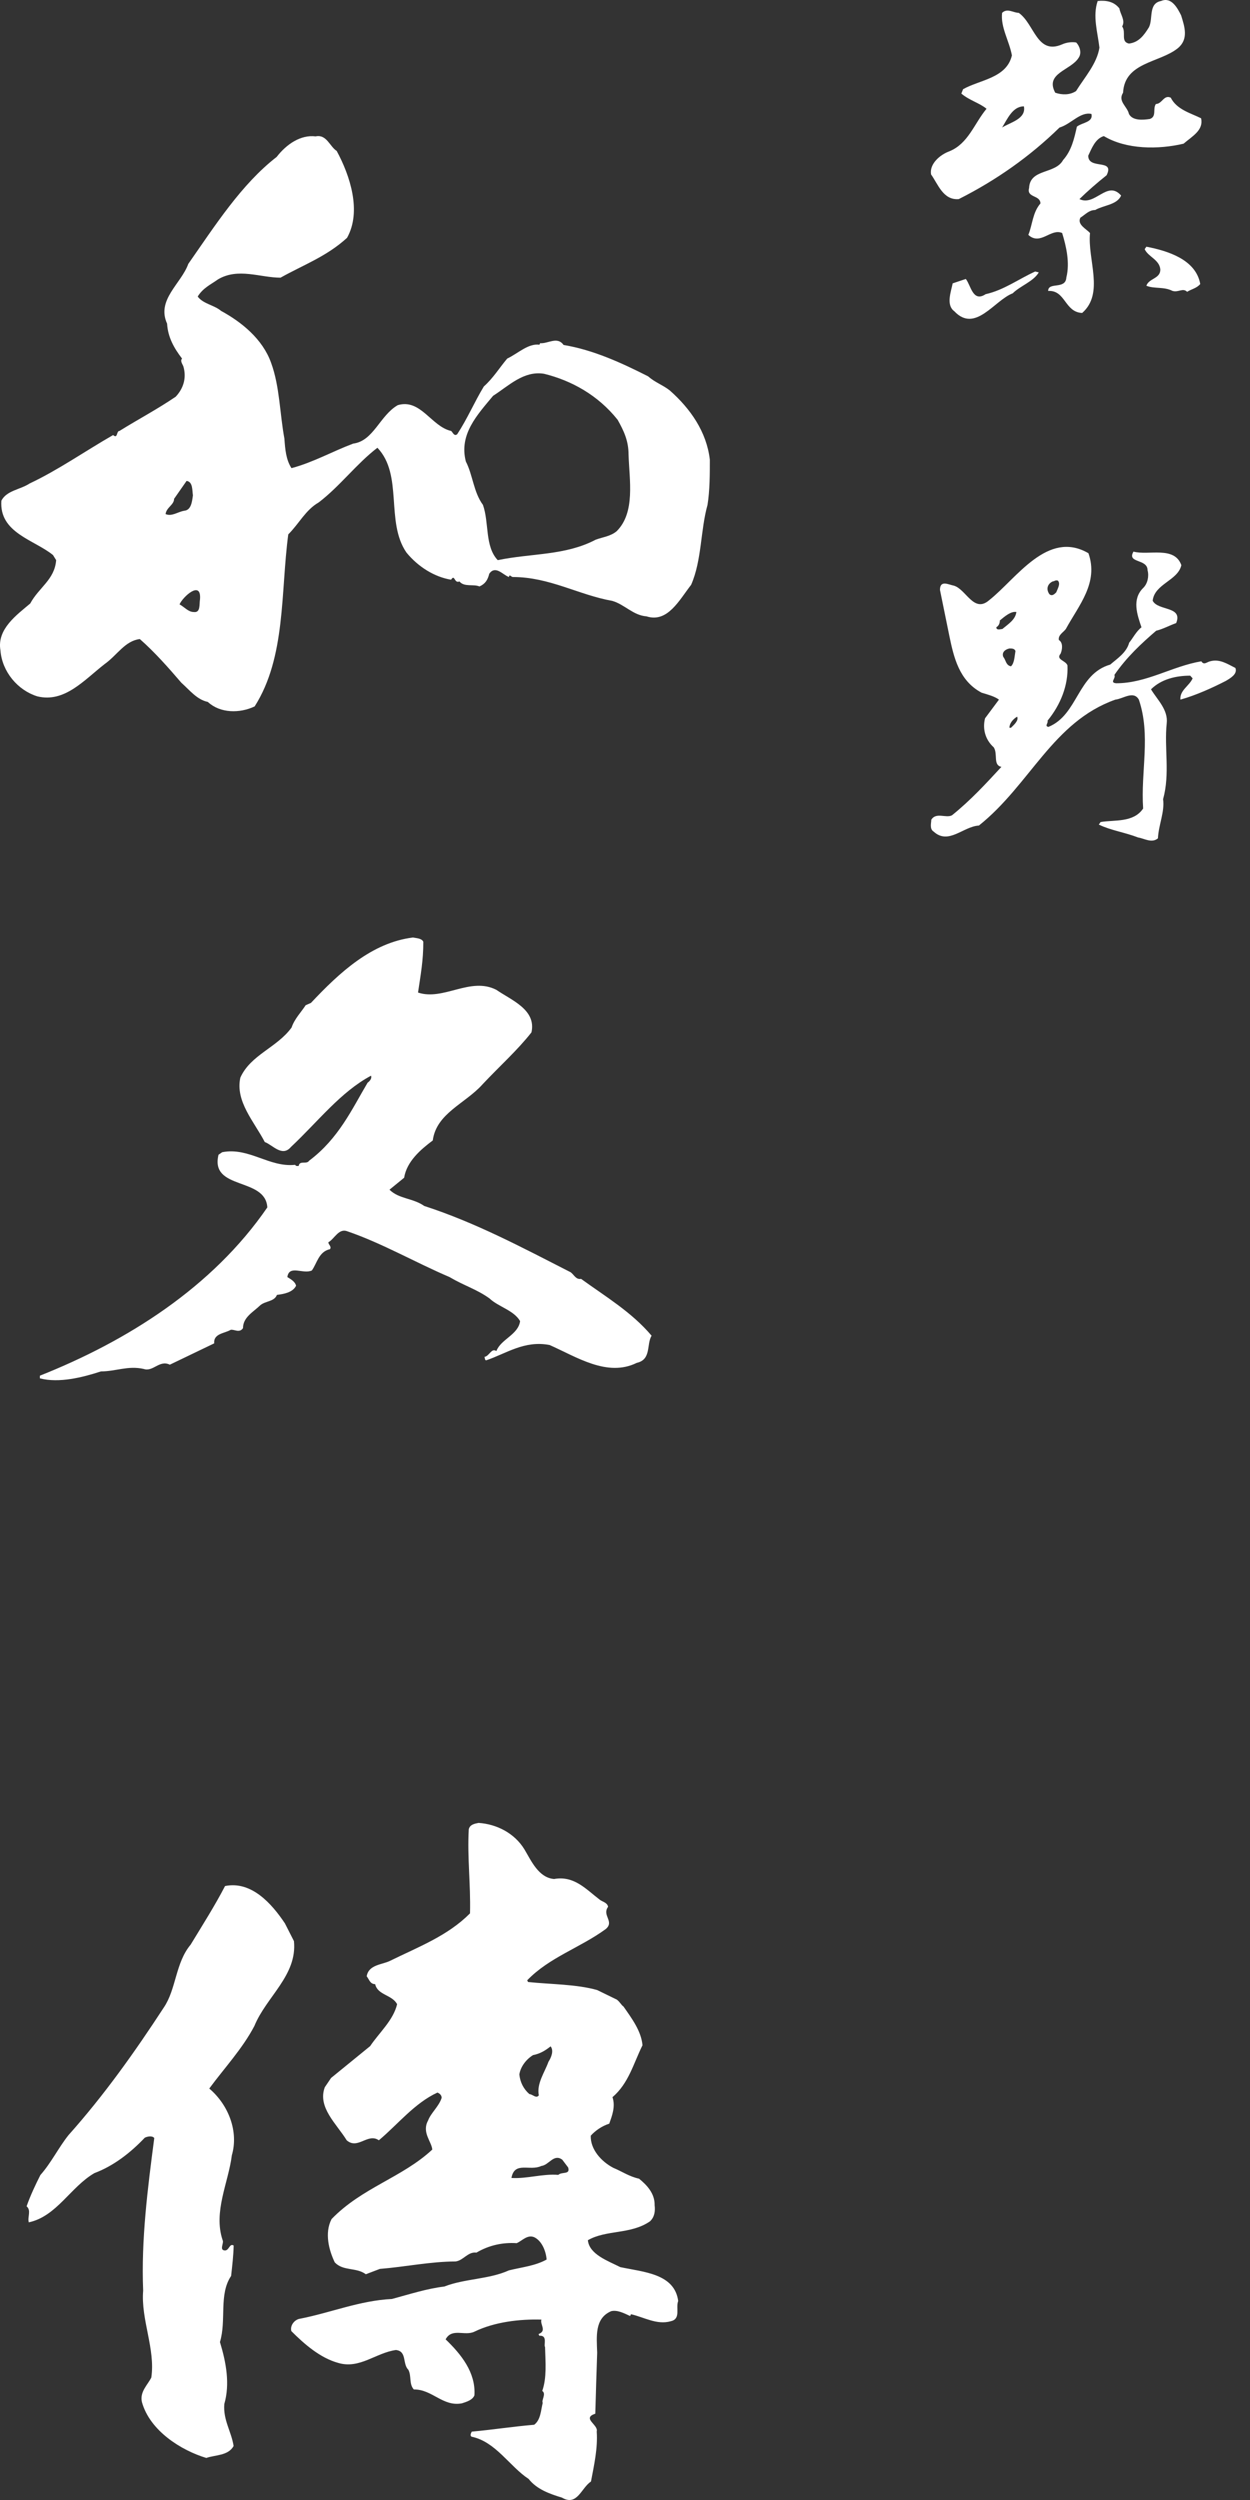 <?xml version="1.0" encoding="UTF-8"?>
<svg width="70px" height="140px" viewBox="0 0 70 140" version="1.1" xmlns="http://www.w3.org/2000/svg" xmlns:xlink="http://www.w3.org/1999/xlink">
    <rect x="0" y="0" width="70" height="140" fill="#333333" stroke="none"/>
    <!-- Generator: Sketch 51.3 (57544) - http://www.bohemiancoding.com/sketch -->
    <title>site/logo/wh/murasakino</title>
    <desc>Created with Sketch.</desc>
    <defs></defs>
    <g id="site/logo/wh/murasakino" stroke="none" stroke-width="1" fill="none" fill-rule="evenodd">
        <path d="M23.705,52.737 C23.709,53.776 23.557,54.588 23.41,55.583 C24.832,56.06 26.34,54.682 27.798,55.432 C28.628,56.007 30.045,56.539 29.762,57.813 C28.974,58.819 27.952,59.729 27.022,60.723 C26.052,61.808 24.438,62.338 24.235,63.866 C23.557,64.373 22.777,65.041 22.632,65.953 L21.811,66.623 C22.345,67.149 23.127,67.089 23.757,67.534 C26.635,68.468 29.212,69.846 31.953,71.244 C32.143,71.375 32.246,71.672 32.539,71.616 C33.903,72.605 35.366,73.471 36.489,74.799 C36.194,75.282 36.489,76.134 35.659,76.32 C34.005,77.134 32.29,75.988 30.78,75.321 C29.36,75.045 28.336,75.807 27.216,76.182 C27.123,76.134 27.17,76.03 27.123,75.988 C27.413,75.943 27.517,75.468 27.798,75.659 C28.049,74.991 29.019,74.752 29.126,73.984 C28.778,73.374 27.9,73.179 27.413,72.712 C26.676,72.185 25.995,72.003 25.173,71.515 C23.265,70.702 21.406,69.623 19.458,68.955 C18.969,68.758 18.731,69.38 18.387,69.568 C18.387,69.702 18.588,69.809 18.477,69.954 C17.849,70.09 17.748,70.755 17.464,71.146 C16.976,71.375 16.195,70.807 16.091,71.515 C16.244,71.616 16.527,71.755 16.58,72.003 C16.391,72.38 15.893,72.466 15.508,72.514 C15.363,72.895 14.875,72.846 14.58,73.09 C14.189,73.471 13.608,73.761 13.608,74.375 C13.408,74.673 13.119,74.43 12.918,74.47 C12.581,74.673 11.945,74.673 11.995,75.228 L9.51,76.423 C8.923,76.134 8.578,76.843 8.044,76.66 C7.163,76.463 6.487,76.799 5.653,76.799 C4.625,77.134 3.309,77.466 2.234,77.188 L2.234,77.038 C7.114,75.101 11.895,72.094 14.97,67.616 C14.875,65.9 11.745,66.671 12.238,64.664 L12.444,64.523 C13.941,64.232 15.073,65.386 16.527,65.23 C16.58,65.326 16.679,65.291 16.728,65.291 C16.78,64.961 17.166,65.23 17.312,64.999 C18.969,63.757 19.715,62.1 20.586,60.631 C20.726,60.529 20.829,60.387 20.78,60.238 C19.072,61.147 17.804,62.814 16.291,64.232 C15.8,64.816 15.259,64.107 14.828,63.955 C14.236,62.814 13.166,61.676 13.46,60.346 C14.041,59.061 15.508,58.674 16.33,57.54 C16.488,57.061 16.87,56.675 17.118,56.292 L17.414,56.162 C19.022,54.452 20.824,52.785 23.127,52.5 C23.316,52.54 23.613,52.54 23.705,52.737" id="Fill-24" fill="#FFFFFF"></path>
        <path d="M31.265,121.793 C30.391,121.72 29.513,122.02 28.641,121.966 C28.812,121.013 29.672,121.6 30.311,121.295 C30.746,121.246 31.003,120.595 31.484,120.939 L31.816,121.377 C31.95,121.802 31.47,121.6 31.265,121.793 M29.854,115.084 C30.236,115.013 30.537,114.833 30.834,114.595 C31.025,114.836 30.873,115.216 30.713,115.462 C30.504,116.053 30.045,116.672 30.174,117.34 C30.022,117.539 29.839,117.283 29.645,117.269 C29.316,116.982 29.126,116.6 29.084,116.168 C29.148,115.75 29.453,115.327 29.854,115.084 M37.979,128.856 C37.777,127.321 36.041,127.237 34.736,126.959 C34.053,126.613 32.999,126.248 32.921,125.452 C33.954,124.856 35.318,125.14 36.397,124.396 C36.655,124.158 36.7,123.824 36.659,123.492 C36.676,122.827 36.21,122.351 35.786,122.006 C35.247,121.893 34.821,121.594 34.349,121.401 C33.674,121.049 33.057,120.365 33.082,119.6 C33.33,119.317 33.722,119.049 34.118,118.926 C34.268,118.503 34.479,117.972 34.299,117.442 C35.207,116.663 35.466,115.574 35.98,114.534 C35.909,113.74 35.388,113.042 34.916,112.366 C34.78,112.271 34.736,112.132 34.547,111.981 L33.442,111.443 C32.285,111.114 30.834,111.125 29.573,110.993 L29.522,110.898 C30.768,109.604 32.489,109.077 33.928,108.022 C34.421,107.597 33.696,107.267 34.053,106.781 C34.008,106.535 33.719,106.495 33.581,106.38 C32.819,105.8 32.156,105.024 31.029,105.224 C30.161,105.155 29.746,104.198 29.371,103.57 C28.812,102.652 27.806,102.149 26.801,102.083 C26.596,102.123 26.311,102.167 26.251,102.443 C26.164,104.052 26.362,105.488 26.321,107.148 C25.069,108.411 23.409,109.036 21.874,109.792 C21.426,110.029 20.645,110.002 20.535,110.672 C20.685,110.865 20.72,111.103 21.01,111.114 C21.146,111.732 21.965,111.704 22.238,112.237 C22.024,113.139 21.236,113.826 20.729,114.582 L18.541,116.365 L18.189,116.885 C17.769,118.012 18.853,118.939 19.415,119.856 C20.039,120.4 20.596,119.426 21.216,119.856 C22.267,118.977 23.217,117.771 24.498,117.183 C24.637,117.243 24.733,117.34 24.733,117.479 C24.582,117.962 24.126,118.327 23.972,118.751 C23.605,119.413 24.177,119.938 24.208,120.376 C22.519,121.947 20.273,122.504 18.567,124.269 C18.16,125.059 18.427,126.026 18.747,126.693 C19.218,127.195 19.956,126.959 20.486,127.358 L21.274,127.058 C22.68,126.946 24.097,126.646 25.507,126.642 C25.947,126.595 26.202,126.079 26.68,126.147 C27.381,125.733 28.155,125.565 28.936,125.618 C29.237,125.486 29.533,125.122 29.915,125.283 C30.344,125.486 30.573,126.06 30.611,126.534 C29.964,126.892 29.237,126.959 28.499,127.141 C27.381,127.648 26.016,127.6 24.883,128.046 C23.909,128.161 22.925,128.48 21.948,128.743 C20.148,128.831 18.532,129.508 16.817,129.845 C16.524,129.877 16.229,130.203 16.314,130.541 C17.031,131.26 17.926,132.045 18.94,132.323 C20.144,132.68 21.045,131.756 22.172,131.6 C22.799,131.668 22.529,132.376 22.866,132.706 C23.053,133.038 22.895,133.512 23.176,133.81 C24.204,133.794 24.802,134.794 25.872,134.585 C26.118,134.505 26.462,134.406 26.568,134.139 C26.651,132.85 25.808,131.826 24.955,131.004 C25.312,130.342 26.022,130.838 26.568,130.573 C27.697,130.025 29.109,129.863 30.32,129.897 C30.227,130.171 30.644,130.525 30.159,130.707 L30.201,130.802 C30.69,130.761 30.431,131.33 30.523,131.43 C30.545,132.283 30.629,133.141 30.366,133.894 C30.607,134.045 30.308,134.42 30.393,134.559 C30.288,134.983 30.28,135.513 29.915,135.786 C28.655,135.894 27.589,136.066 26.421,136.171 C26.362,136.27 26.311,136.414 26.416,136.457 C27.76,136.735 28.554,138.137 29.603,138.82 C30.064,139.406 30.79,139.66 31.47,139.867 C32.327,140.367 32.547,139.323 33.095,138.964 C33.265,138.058 33.482,137.111 33.416,136.16 C33.523,135.786 32.558,135.427 33.337,135.166 C33.372,133.972 33.398,132.973 33.442,131.749 C33.413,130.844 33.288,129.829 34.226,129.426 C34.565,129.342 34.948,129.54 35.288,129.698 L35.334,129.596 C36.061,129.76 36.783,130.209 37.556,129.991 C38.151,129.863 37.826,129.241 37.979,128.856 M16.461,108.703 L15.954,107.707 C15.209,106.592 14.073,105.32 12.603,105.618 C12.046,106.695 11.337,107.813 10.675,108.902 C9.82,109.922 9.874,111.392 9.17,112.426 C7.551,114.908 5.839,117.322 3.836,119.567 C3.277,120.268 2.872,121.113 2.262,121.802 C2.001,122.315 1.702,122.947 1.489,123.554 C1.767,123.783 1.526,124.158 1.613,124.451 C3.175,124.114 3.947,122.474 5.285,121.695 C6.356,121.295 7.31,120.554 8.104,119.715 C8.252,119.634 8.545,119.587 8.639,119.734 C8.272,122.536 7.9,125.418 8.017,128.275 C7.883,129.897 8.709,131.537 8.474,133.141 C8.268,133.559 7.82,133.935 7.947,134.513 C8.393,136.13 10.159,137.227 11.553,137.645 C12.046,137.469 12.777,137.53 13.082,136.977 C12.959,136.168 12.488,135.523 12.561,134.626 C12.884,133.499 12.668,132.31 12.317,131.155 C12.691,129.918 12.241,128.492 12.943,127.452 C13.008,126.852 13.073,126.316 13.085,125.749 C12.85,125.607 12.839,126.026 12.597,126.026 C12.257,126.014 12.558,125.602 12.468,125.452 C11.932,123.857 12.795,122.224 12.983,120.696 C13.367,119.386 12.818,117.892 11.719,116.958 C12.578,115.792 13.579,114.726 14.246,113.453 C14.916,111.813 16.655,110.618 16.461,108.703" id="Fill-26" fill="#FFFFFF"></path>
        <path d="M34.538,29.744 C34.19,30.04 33.746,30.077 33.357,30.224 C31.648,31.122 29.767,30.975 27.873,31.369 C27.142,30.594 27.4,29.275 27.045,28.274 C26.519,27.563 26.479,26.602 26.088,25.845 C25.691,24.315 26.741,23.219 27.612,22.167 C28.497,21.6 29.327,20.749 30.465,20.931 C32.003,21.309 33.488,22.129 34.587,23.508 C34.94,24.133 35.199,24.695 35.199,25.451 C35.243,26.89 35.589,28.688 34.538,29.744 M11.201,33.553 C11.152,33.845 11.244,34.328 10.845,34.273 C10.544,34.273 10.321,33.987 10.054,33.845 C10.239,33.419 11.283,32.464 11.201,33.553 M9.273,28.789 C9.315,28.416 9.749,28.274 9.749,27.934 L10.449,26.931 C10.809,26.98 10.759,27.463 10.804,27.739 C10.755,28.079 10.714,28.565 10.321,28.602 C9.979,28.652 9.623,28.943 9.273,28.789 M37.509,21.866 C37.127,21.562 36.682,21.419 36.291,21.073 C34.802,20.32 33.233,19.596 31.562,19.319 C31.206,18.818 30.691,19.257 30.25,19.219 L30.207,19.305 C29.585,19.219 29.022,19.784 28.404,20.081 C27.972,20.591 27.621,21.174 27.095,21.642 C26.571,22.505 26.175,23.447 25.605,24.315 C25.426,24.466 25.344,24.179 25.26,24.133 C24.16,23.888 23.557,22.31 22.275,22.689 C21.271,23.264 20.92,24.695 19.78,24.842 C18.636,25.269 17.548,25.891 16.323,26.217 C16.017,25.743 15.97,25.176 15.926,24.557 C15.667,23.172 15.667,21.642 15.182,20.32 C14.707,18.982 13.518,18.029 12.381,17.411 C11.984,17.076 11.374,17.02 11.071,16.606 C11.374,16.116 11.805,15.935 12.204,15.647 C13.339,14.975 14.57,15.55 15.71,15.55 C16.973,14.84 18.289,14.367 19.435,13.318 C20.262,11.84 19.604,9.836 18.854,8.451 C18.469,8.213 18.289,7.503 17.676,7.638 C16.848,7.535 16.053,8.063 15.494,8.787 C13.518,10.317 12.036,12.645 10.544,14.779 C10.151,15.885 8.748,16.789 9.358,18.126 C9.399,18.878 9.749,19.503 10.196,20.081 C10.065,20.215 10.239,20.409 10.276,20.542 C10.449,21.174 10.276,21.746 9.841,22.215 C8.789,22.929 7.78,23.457 6.69,24.133 C6.509,24.133 6.604,24.598 6.335,24.363 C4.755,25.269 3.272,26.314 1.656,27.077 C1.131,27.423 0.376,27.463 0.077,28.038 C-0.052,29.847 1.916,30.224 2.969,31.084 L3.145,31.369 C3.06,32.464 2.181,32.891 1.693,33.796 C0.95,34.427 -0.184,35.227 0.025,36.418 C0.114,37.616 0.994,38.657 2.091,38.996 C3.619,39.369 4.711,38.082 5.858,37.189 C6.56,36.692 6.995,35.889 7.83,35.787 C8.658,36.511 9.451,37.413 10.151,38.229 C10.629,38.657 11.029,39.18 11.638,39.308 C12.335,39.953 13.432,39.953 14.261,39.559 C16.017,36.795 15.71,33.175 16.143,29.926 C16.762,29.308 17.104,28.565 17.85,28.134 C19.04,27.224 19.957,25.978 21.135,25.074 C22.59,26.602 21.577,29.216 22.759,30.94 C23.422,31.753 24.341,32.313 25.26,32.464 C25.478,32.125 25.426,32.694 25.73,32.561 C25.994,32.891 26.519,32.694 26.849,32.842 C27.184,32.694 27.316,32.464 27.4,32.125 C27.749,31.644 28.146,32.18 28.497,32.313 C28.538,32.125 28.622,32.313 28.718,32.313 C30.775,32.313 32.402,33.316 34.282,33.648 C34.975,33.845 35.456,34.462 36.206,34.516 C37.387,34.894 38.04,33.6 38.704,32.749 C39.307,31.369 39.222,29.695 39.621,28.274 C39.751,27.463 39.751,26.553 39.751,25.743 C39.571,24.179 38.658,22.881 37.509,21.866" id="Fill-21" fill="#FFFFFF"></path>
        <path d="M56.616,40.754 L56.528,40.754 C56.528,40.511 56.723,40.272 56.96,40.133 C57.062,40.356 56.766,40.605 56.616,40.754 M56.19,36.798 C56.08,36.551 56.27,36.368 56.528,36.314 C56.67,36.314 56.812,36.314 56.866,36.457 C56.812,36.75 56.812,37.127 56.616,37.314 C56.324,37.264 56.324,36.944 56.19,36.798 M55.793,35.129 C55.942,35.037 55.991,34.892 55.991,34.745 C56.284,34.502 56.616,34.222 56.917,34.271 C56.866,34.698 56.474,34.94 56.131,35.225 C56.037,35.225 55.801,35.322 55.793,35.129 M58.953,32.558 C59.052,32.558 59.106,32.464 59.246,32.517 C59.394,32.693 59.246,32.929 59.148,33.174 C59.052,33.269 58.91,33.411 58.762,33.269 C58.566,32.985 58.664,32.693 58.953,32.558 M69.183,37.406 C68.732,37.181 68.3,36.884 67.766,37.033 C67.563,37.084 67.422,37.264 67.274,37.033 C65.619,37.314 64.21,38.263 62.506,38.263 C62.116,38.226 62.506,37.988 62.405,37.797 C63.092,36.798 63.923,36.029 64.745,35.322 C65.133,35.225 65.482,35.03 65.866,34.892 C66.254,33.931 64.844,34.222 64.55,33.64 C64.652,32.693 65.962,32.517 66.156,31.649 C65.766,30.555 64.309,31.123 63.476,30.89 C63.085,31.557 64.264,31.273 64.264,31.935 C64.356,32.275 64.264,32.693 64.016,32.929 C63.38,33.56 63.679,34.413 63.923,35.129 C63.626,35.359 63.436,35.747 63.234,35.991 C63.085,36.551 62.557,36.884 62.175,37.216 C60.32,37.752 60.376,40.029 58.71,40.708 C58.479,40.652 58.71,40.511 58.664,40.356 C59.394,39.464 59.83,38.372 59.778,37.264 C59.686,36.985 59.106,36.944 59.394,36.605 C59.494,36.368 59.54,35.991 59.296,35.84 C59.246,35.56 59.546,35.415 59.686,35.225 C60.416,33.889 61.533,32.64 60.953,30.981 C58.664,29.647 56.917,32.409 55.396,33.609 C54.53,34.365 54.098,32.985 53.41,32.795 C53.117,32.741 52.641,32.464 52.638,33.033 L53.162,35.603 C53.41,36.798 53.705,38.122 54.971,38.791 C55.313,38.894 55.698,38.996 55.942,39.179 L55.163,40.225 C55.014,40.802 55.167,41.42 55.65,41.851 C55.892,42.223 55.596,42.853 56.08,42.944 C55.207,43.887 54.378,44.795 53.314,45.655 C52.979,45.837 52.428,45.465 52.153,45.902 C52.153,46.083 52.042,46.422 52.287,46.571 C53.117,47.33 53.945,46.278 54.82,46.23 C57.691,43.937 58.953,40.424 62.461,39.179 C62.904,39.131 63.476,38.656 63.776,39.179 C64.456,41.183 63.874,43.18 64.016,45.277 C63.476,46.083 62.405,45.902 61.635,46.034 L61.533,46.176 C62.216,46.508 62.991,46.609 63.735,46.9 C64.07,46.947 64.498,47.239 64.844,46.947 C64.884,46.176 65.231,45.465 65.133,44.754 C65.531,43.321 65.189,41.89 65.336,40.511 C65.427,39.746 64.802,39.179 64.456,38.602 C65.036,38.026 65.866,37.837 66.652,37.837 L66.788,37.988 C66.596,38.42 66.058,38.656 66.103,39.179 C66.984,38.932 67.908,38.511 68.65,38.129 C68.884,37.988 69.316,37.752 69.183,37.406" id="Fill-1" fill="#FFFFFF"></path>
        <path d="M64.197,13.815 L64.102,13.953 C64.296,14.385 64.933,14.538 64.979,15.094 C64.979,15.618 64.343,15.576 64.197,16.002 C64.639,16.184 65.176,16.042 65.661,16.292 C66.002,16.389 66.241,16.103 66.478,16.342 C66.735,16.184 67.014,16.143 67.214,15.906 C66.971,14.538 65.414,14.052 64.197,13.815 M55.194,16.475 C54.47,16.955 54.366,15.961 54.085,15.622 L53.35,15.868 C53.255,16.342 52.967,17.084 53.441,17.429 C54.613,18.675 55.685,16.816 56.71,16.427 C57.141,16.002 57.875,15.765 58.172,15.253 L57.97,15.205 C57.048,15.622 56.217,16.246 55.194,16.475 M56.118,7.142 C56.413,6.661 56.71,5.955 57.339,5.955 C57.477,6.667 56.559,6.856 56.118,7.142 M60.448,11.149 C60.891,10.715 61.429,10.244 61.969,9.815 C62.447,8.859 60.941,9.529 60.941,8.719 C61.127,8.332 61.328,7.765 61.814,7.621 C63.08,8.379 64.871,8.379 66.281,8.046 C66.776,7.621 67.409,7.291 67.262,6.624 C66.679,6.334 65.9,6.14 65.562,5.47 C65.176,5.287 65.077,5.823 64.732,5.823 C64.538,6.092 64.789,6.518 64.397,6.661 C64.004,6.723 63.424,6.769 63.221,6.382 C63.125,5.955 62.584,5.674 62.892,5.192 C62.978,3.479 64.933,3.522 65.949,2.707 C66.583,2.196 66.334,1.482 66.143,0.861 C65.949,0.474 65.606,-0.196 65.023,0.055 C64.296,0.192 64.583,1.037 64.343,1.524 C64.053,1.997 63.756,2.378 63.221,2.44 C62.738,2.337 63.08,1.816 62.841,1.482 C63.035,1.143 62.738,0.807 62.687,0.474 C62.393,0.096 61.965,0.006 61.471,0.055 C61.178,0.902 61.471,1.816 61.568,2.669 C61.429,3.568 60.735,4.333 60.26,5.099 C59.919,5.326 59.481,5.326 59.093,5.192 C58.5,4.091 59.966,3.946 60.404,3.235 C60.601,2.95 60.448,2.56 60.266,2.378 C60.006,2.337 59.716,2.378 59.481,2.484 C58.064,3.101 57.928,1.329 57.049,0.72 C56.754,0.72 56.408,0.436 56.118,0.72 C56.024,1.524 56.515,2.281 56.667,3.101 C56.371,4.383 54.859,4.468 53.932,4.996 L53.835,5.24 C54.278,5.62 54.859,5.767 55.246,6.092 C54.56,6.912 54.227,8.046 53.158,8.476 C52.626,8.671 52.036,9.193 52.14,9.769 C52.524,10.3 52.816,11.228 53.692,11.149 C55.78,10.098 57.679,8.76 59.333,7.142 C59.966,6.959 60.501,6.237 61.122,6.382 C61.231,6.856 60.601,6.856 60.306,7.093 C60.156,7.765 60.006,8.435 59.533,8.963 C59.093,9.769 57.679,9.43 57.629,10.529 C57.477,11.091 58.259,10.906 58.265,11.393 C57.822,11.908 57.822,12.577 57.587,13.154 C58.265,13.774 58.845,12.765 59.481,13.049 C59.716,13.816 59.919,14.721 59.716,15.54 C59.673,16.238 58.697,15.765 58.697,16.293 C59.673,16.238 59.615,17.483 60.601,17.526 C61.858,16.427 60.891,14.538 61.041,13.049 C60.837,12.821 60.306,12.577 60.501,12.191 C60.794,12.001 60.987,11.762 61.328,11.762 C61.814,11.482 62.545,11.482 62.783,10.952 C62.011,10.06 61.328,11.576 60.448,11.149" id="Fill-1" fill="#FFFFFF"></path>
    </g>
</svg>